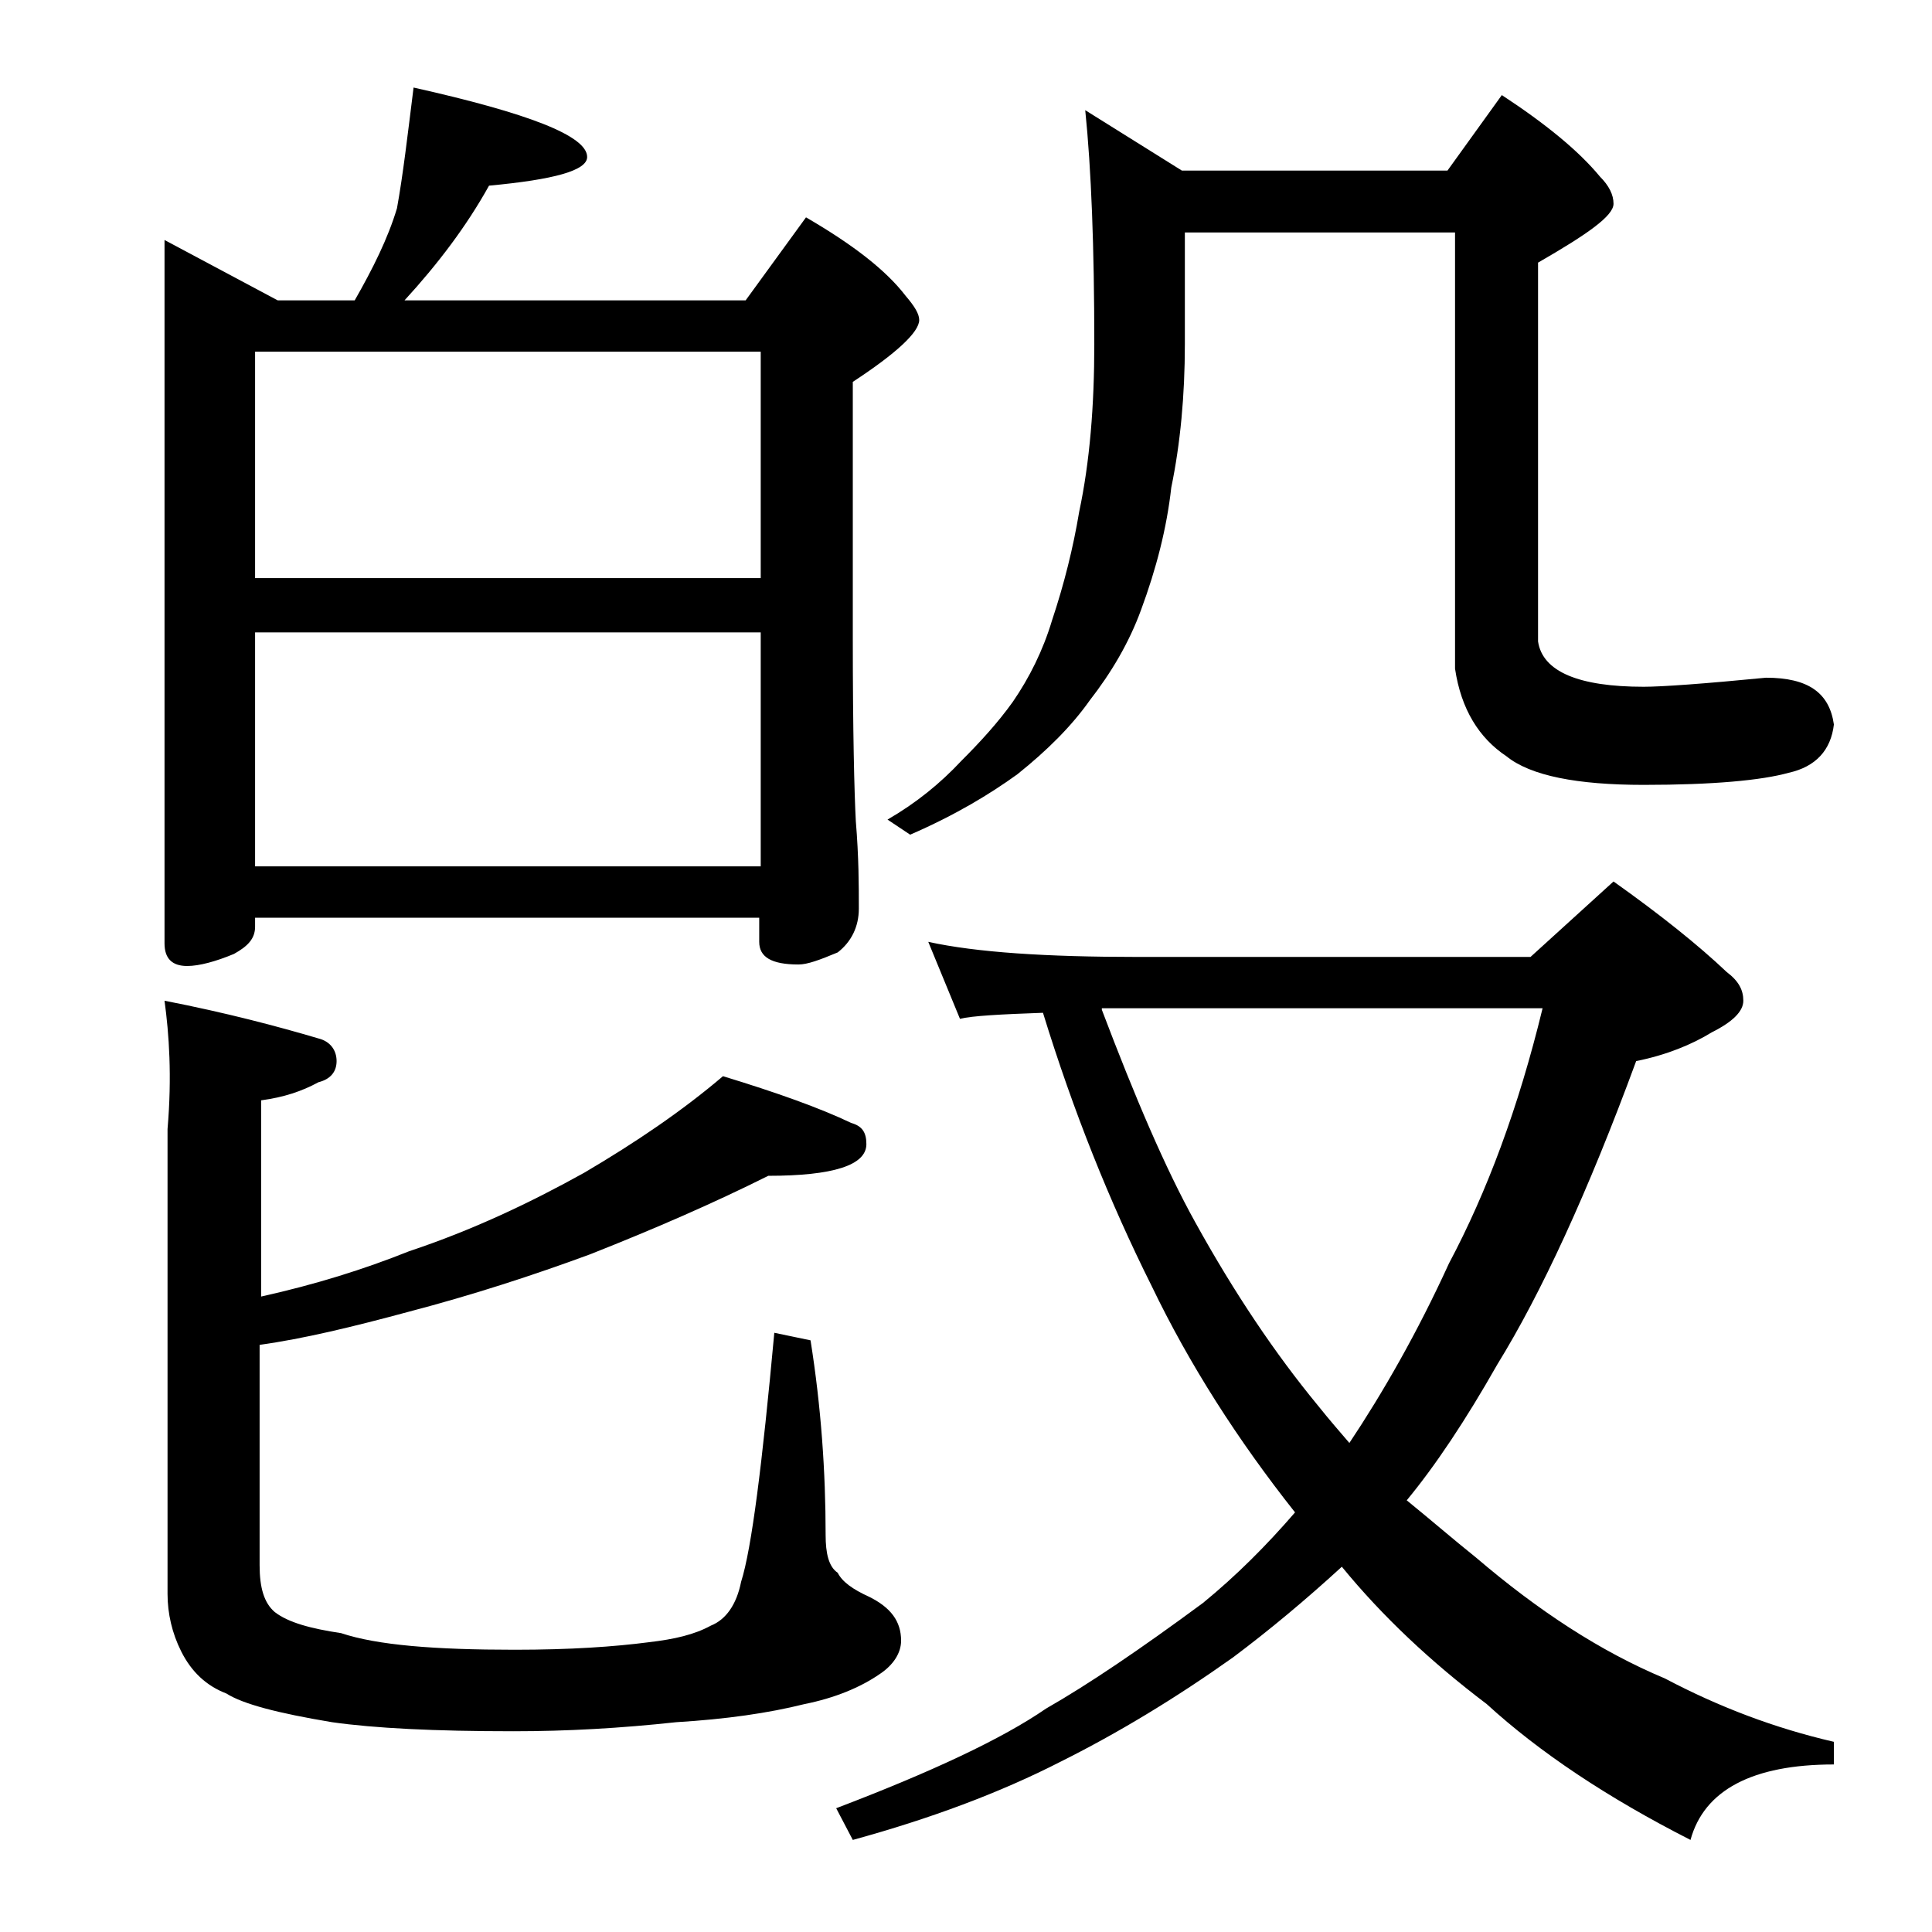 <?xml version="1.0" encoding="utf-8"?>
<!-- Generator: Adobe Illustrator 18.0.0, SVG Export Plug-In . SVG Version: 6.00 Build 0)  -->
<!DOCTYPE svg PUBLIC "-//W3C//DTD SVG 1.1//EN" "http://www.w3.org/Graphics/SVG/1.1/DTD/svg11.dtd">
<svg version="1.1" id="Layer_1" xmlns="http://www.w3.org/2000/svg" xmlns:xlink="http://www.w3.org/1999/xlink" x="0px" y="0px"
	 viewBox="0 0 128 128" enable-background="new 0 0 128 128" xml:space="preserve">
<path d="M27.4,5.8C35,7.5,38.9,9,38.9,10.4c0,0.9-2.2,1.5-6.5,1.9c-1.5,2.7-3.4,5.2-5.6,7.6h22.6l4-5.5c3.1,1.8,5.3,3.5,6.6,5.2
	c0.6,0.7,0.9,1.2,0.9,1.6c0,0.8-1.5,2.2-4.4,4.1v17c0,6.2,0.1,10.2,0.2,12.1c0.2,2.4,0.2,4.3,0.2,5.8c0,1.2-0.5,2.2-1.4,2.9
	c-1.2,0.5-2,0.8-2.6,0.8c-1.8,0-2.6-0.5-2.6-1.5v-1.6H16.9v0.6c0,0.8-0.5,1.3-1.4,1.8c-1.2,0.5-2.3,0.8-3.1,0.8
	c-1,0-1.5-0.5-1.5-1.5V15.9l7.5,4h5.1c1.2-2.1,2.2-4.1,2.8-6.1C26.7,11.6,27,9,27.4,5.8z M10.9,66.3c4.1,0.8,7.5,1.7,10.2,2.5
	c0.8,0.2,1.2,0.8,1.2,1.5s-0.4,1.2-1.2,1.4c-1.1,0.6-2.3,1-3.8,1.2v13c3.6-0.8,6.8-1.8,9.8-3c4.2-1.4,8-3.2,11.6-5.2
	c3.4-2,6.5-4.1,9.2-6.4c3.6,1.1,6.4,2.1,8.5,3.1c0.7,0.2,1,0.6,1,1.4c0,1.4-2.2,2.1-6.5,2.1c-3.6,1.8-7.5,3.5-11.8,5.2
	c-3.8,1.4-7.8,2.7-12,3.8c-3.7,1-7,1.8-9.9,2.2v14.6c0,1.5,0.3,2.5,1,3.1c0.9,0.7,2.4,1.1,4.4,1.4c2.4,0.8,6.2,1.1,11.5,1.1
	c3.7,0,6.6-0.2,8.9-0.5c1.7-0.2,3-0.5,4.1-1.1c1-0.4,1.7-1.4,2-2.9c0.7-2.2,1.4-7.8,2.2-16.5l2.4,0.5c0.7,4.4,1,8.7,1,12.9
	c0,1.2,0.2,2.1,0.8,2.5c0.3,0.6,1,1.1,2.1,1.6c1.4,0.7,2.1,1.6,2.1,2.9c0,0.8-0.5,1.6-1.4,2.2c-1.3,0.9-3,1.6-5,2
	c-2.4,0.6-5.2,1-8.5,1.2c-3.7,0.4-7.2,0.6-10.8,0.6c-5.2,0-9.2-0.2-12-0.6c-3.6-0.6-5.9-1.2-7-1.9c-1.3-0.5-2.3-1.4-3-2.8
	c-0.6-1.2-0.9-2.5-0.9-3.8V74.8C11.4,71.3,11.2,68.5,10.9,66.3z M16.9,38.3h33.5v-15H16.9V38.3z M16.9,57.4h33.5V41.9H16.9V57.4z
	 M61.5,62.4c3.2,0.7,7.8,1,13.9,1h26l5.5-5c3.1,2.2,5.6,4.2,7.5,6c0.8,0.6,1.1,1.2,1.1,1.9c0,0.7-0.7,1.4-2.1,2.1
	c-1.3,0.8-3,1.5-5,1.9c-3.2,8.7-6.3,15.4-9.2,20.1c-2.1,3.7-4.1,6.7-6,9c1.6,1.3,3.1,2.6,4.6,3.8c4.1,3.5,8.2,6.2,12.5,8
	c3.6,1.9,7.3,3.3,11.2,4.2v1.5c-5.4,0-8.6,1.7-9.5,5c-5.5-2.8-10-5.8-13.5-9c-3.7-2.8-6.9-5.8-9.6-9.1c-2.4,2.2-4.8,4.2-7.2,6
	c-3.8,2.7-7.6,5-11.4,6.9c-4.1,2.1-8.7,3.8-13.8,5.2l-1.1-2.1c6.3-2.4,11-4.6,13.9-6.6c2.8-1.6,6.2-3.9,10.4-7
	c2.2-1.8,4.2-3.8,6.1-6c-3.8-4.8-7-9.8-9.5-15c-2.8-5.6-5.2-11.6-7.2-18.1c-2.8,0.1-4.7,0.2-5.5,0.4L61.5,62.4z M71.9,7.3l6.4,4
	h17.6l3.6-5c2.9,1.9,5.1,3.7,6.5,5.4c0.6,0.6,0.9,1.2,0.9,1.8c0,0.8-1.7,2-5,3.9v25.1c0.3,2,2.7,3,7,3c1.2,0,4-0.2,8.1-0.6
	c2.8,0,4.2,1,4.5,3.1c-0.2,1.7-1.2,2.8-3,3.2c-1.8,0.5-5,0.8-9.6,0.8c-4.4,0-7.5-0.6-9.1-1.9c-1.8-1.2-3-3.1-3.4-5.8V15.4H78.5v7.4
	c0,3.4-0.3,6.6-0.9,9.5c-0.3,2.7-1,5.4-2,8.1c-0.8,2.2-2,4.2-3.4,6c-1.2,1.7-2.8,3.3-4.8,4.9c-1.8,1.3-4.1,2.7-7.1,4l-1.5-1
	c1.9-1.1,3.5-2.4,4.9-3.9c1.2-1.2,2.4-2.5,3.4-3.9c1.1-1.6,2-3.4,2.6-5.4c0.8-2.4,1.4-4.8,1.8-7.2c0.7-3.3,1-7,1-11.1
	C72.5,16.4,72.3,11.2,71.9,7.3z M73,66.9c2.2,5.8,4.2,10.5,6.2,14.1c2.6,4.7,5.3,8.7,8.1,12.1c0.8,1,1.5,1.8,2.1,2.5
	c2.2-3.3,4.5-7.3,6.6-11.9c2.5-4.7,4.6-10.3,6.2-16.9H73z"/>
</svg>
